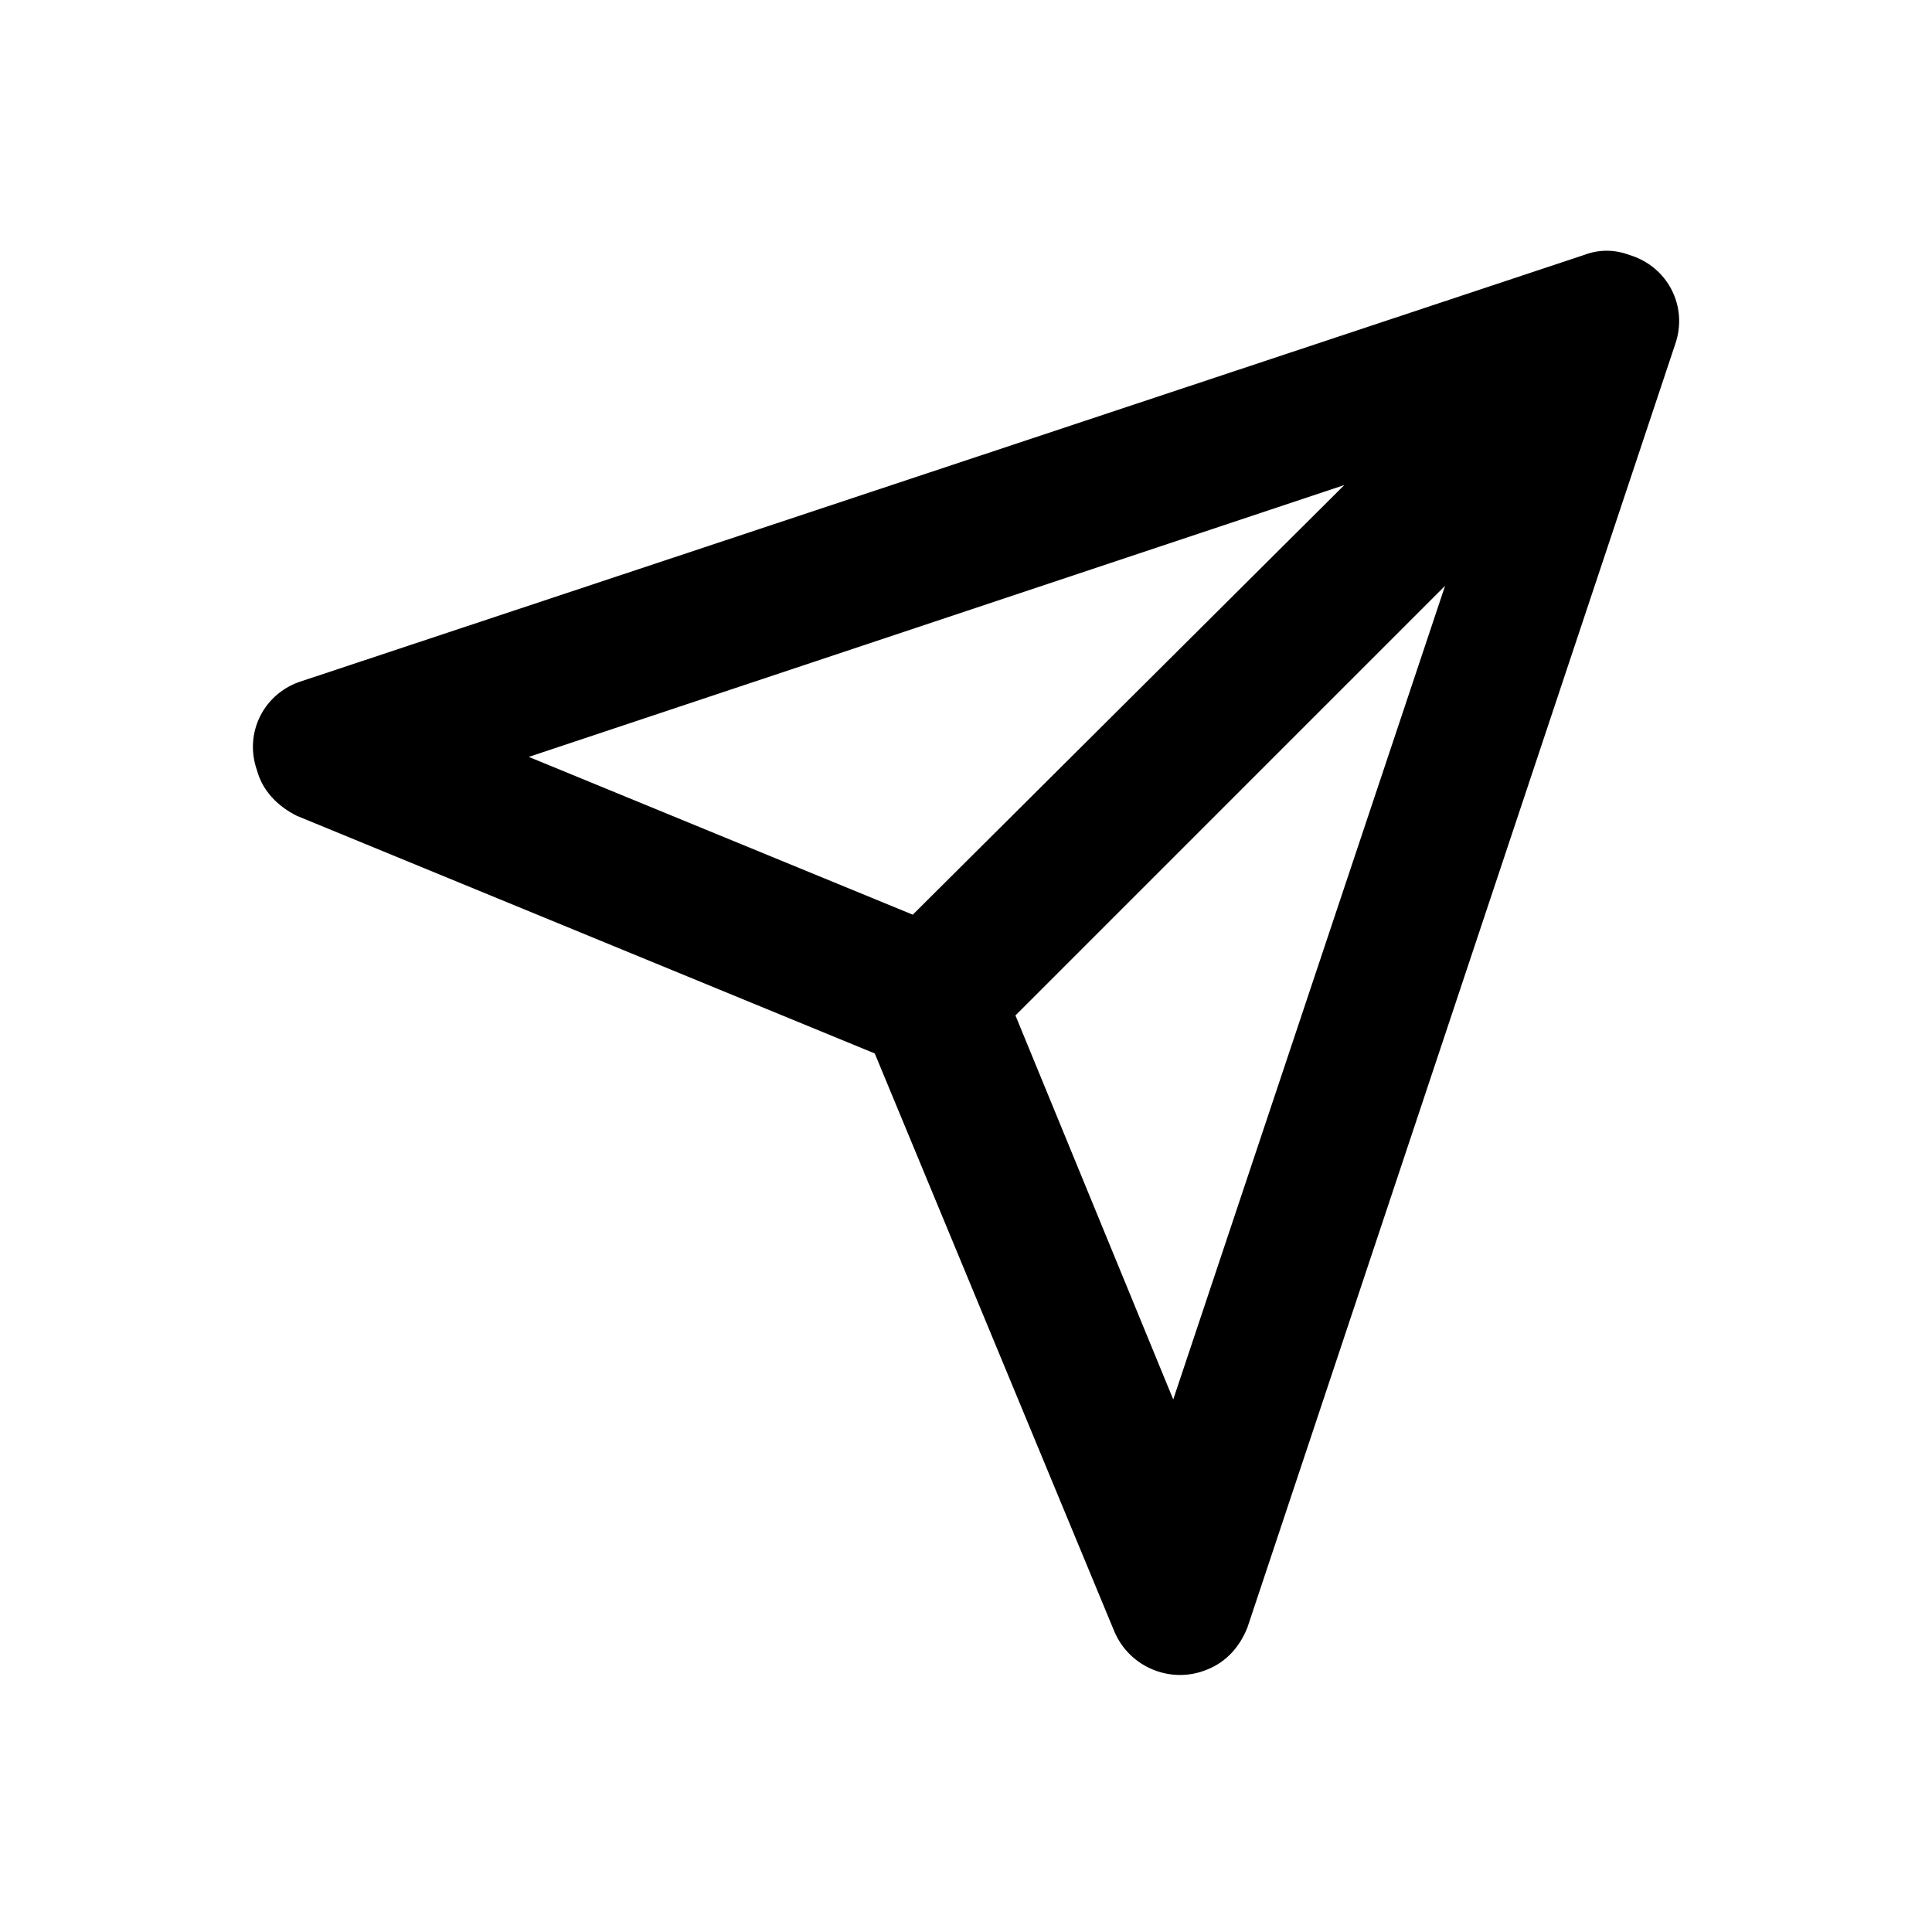 <?xml version="1.0" encoding="UTF-8"?>
<!-- Uploaded to: SVG Repo, www.svgrepo.com, Generator: SVG Repo Mixer Tools -->
<svg fill="#000000" width="800px" height="800px" version="1.1" viewBox="144 144 512 512" xmlns="http://www.w3.org/2000/svg">
 <path d="m222.66 360.2 153.16 62.977 63.484 153.16c4.031 9.574 15.113 14.105 24.688 10.078 5.039-2.016 8.566-6.047 10.578-11.082l113.36-340.07c3.527-10.078-2.016-20.656-12.09-23.68-4.031-1.512-8.062-1.512-12.09 0l-339.57 112.85c-10.078 3.023-15.617 13.602-12.09 23.68 1.512 5.543 5.543 9.574 10.578 12.094zm232.26 154.67-41.816-101.77 113.86-113.86zm45.344-242.33-114.37 113.86-101.77-41.816z"/>
</svg>